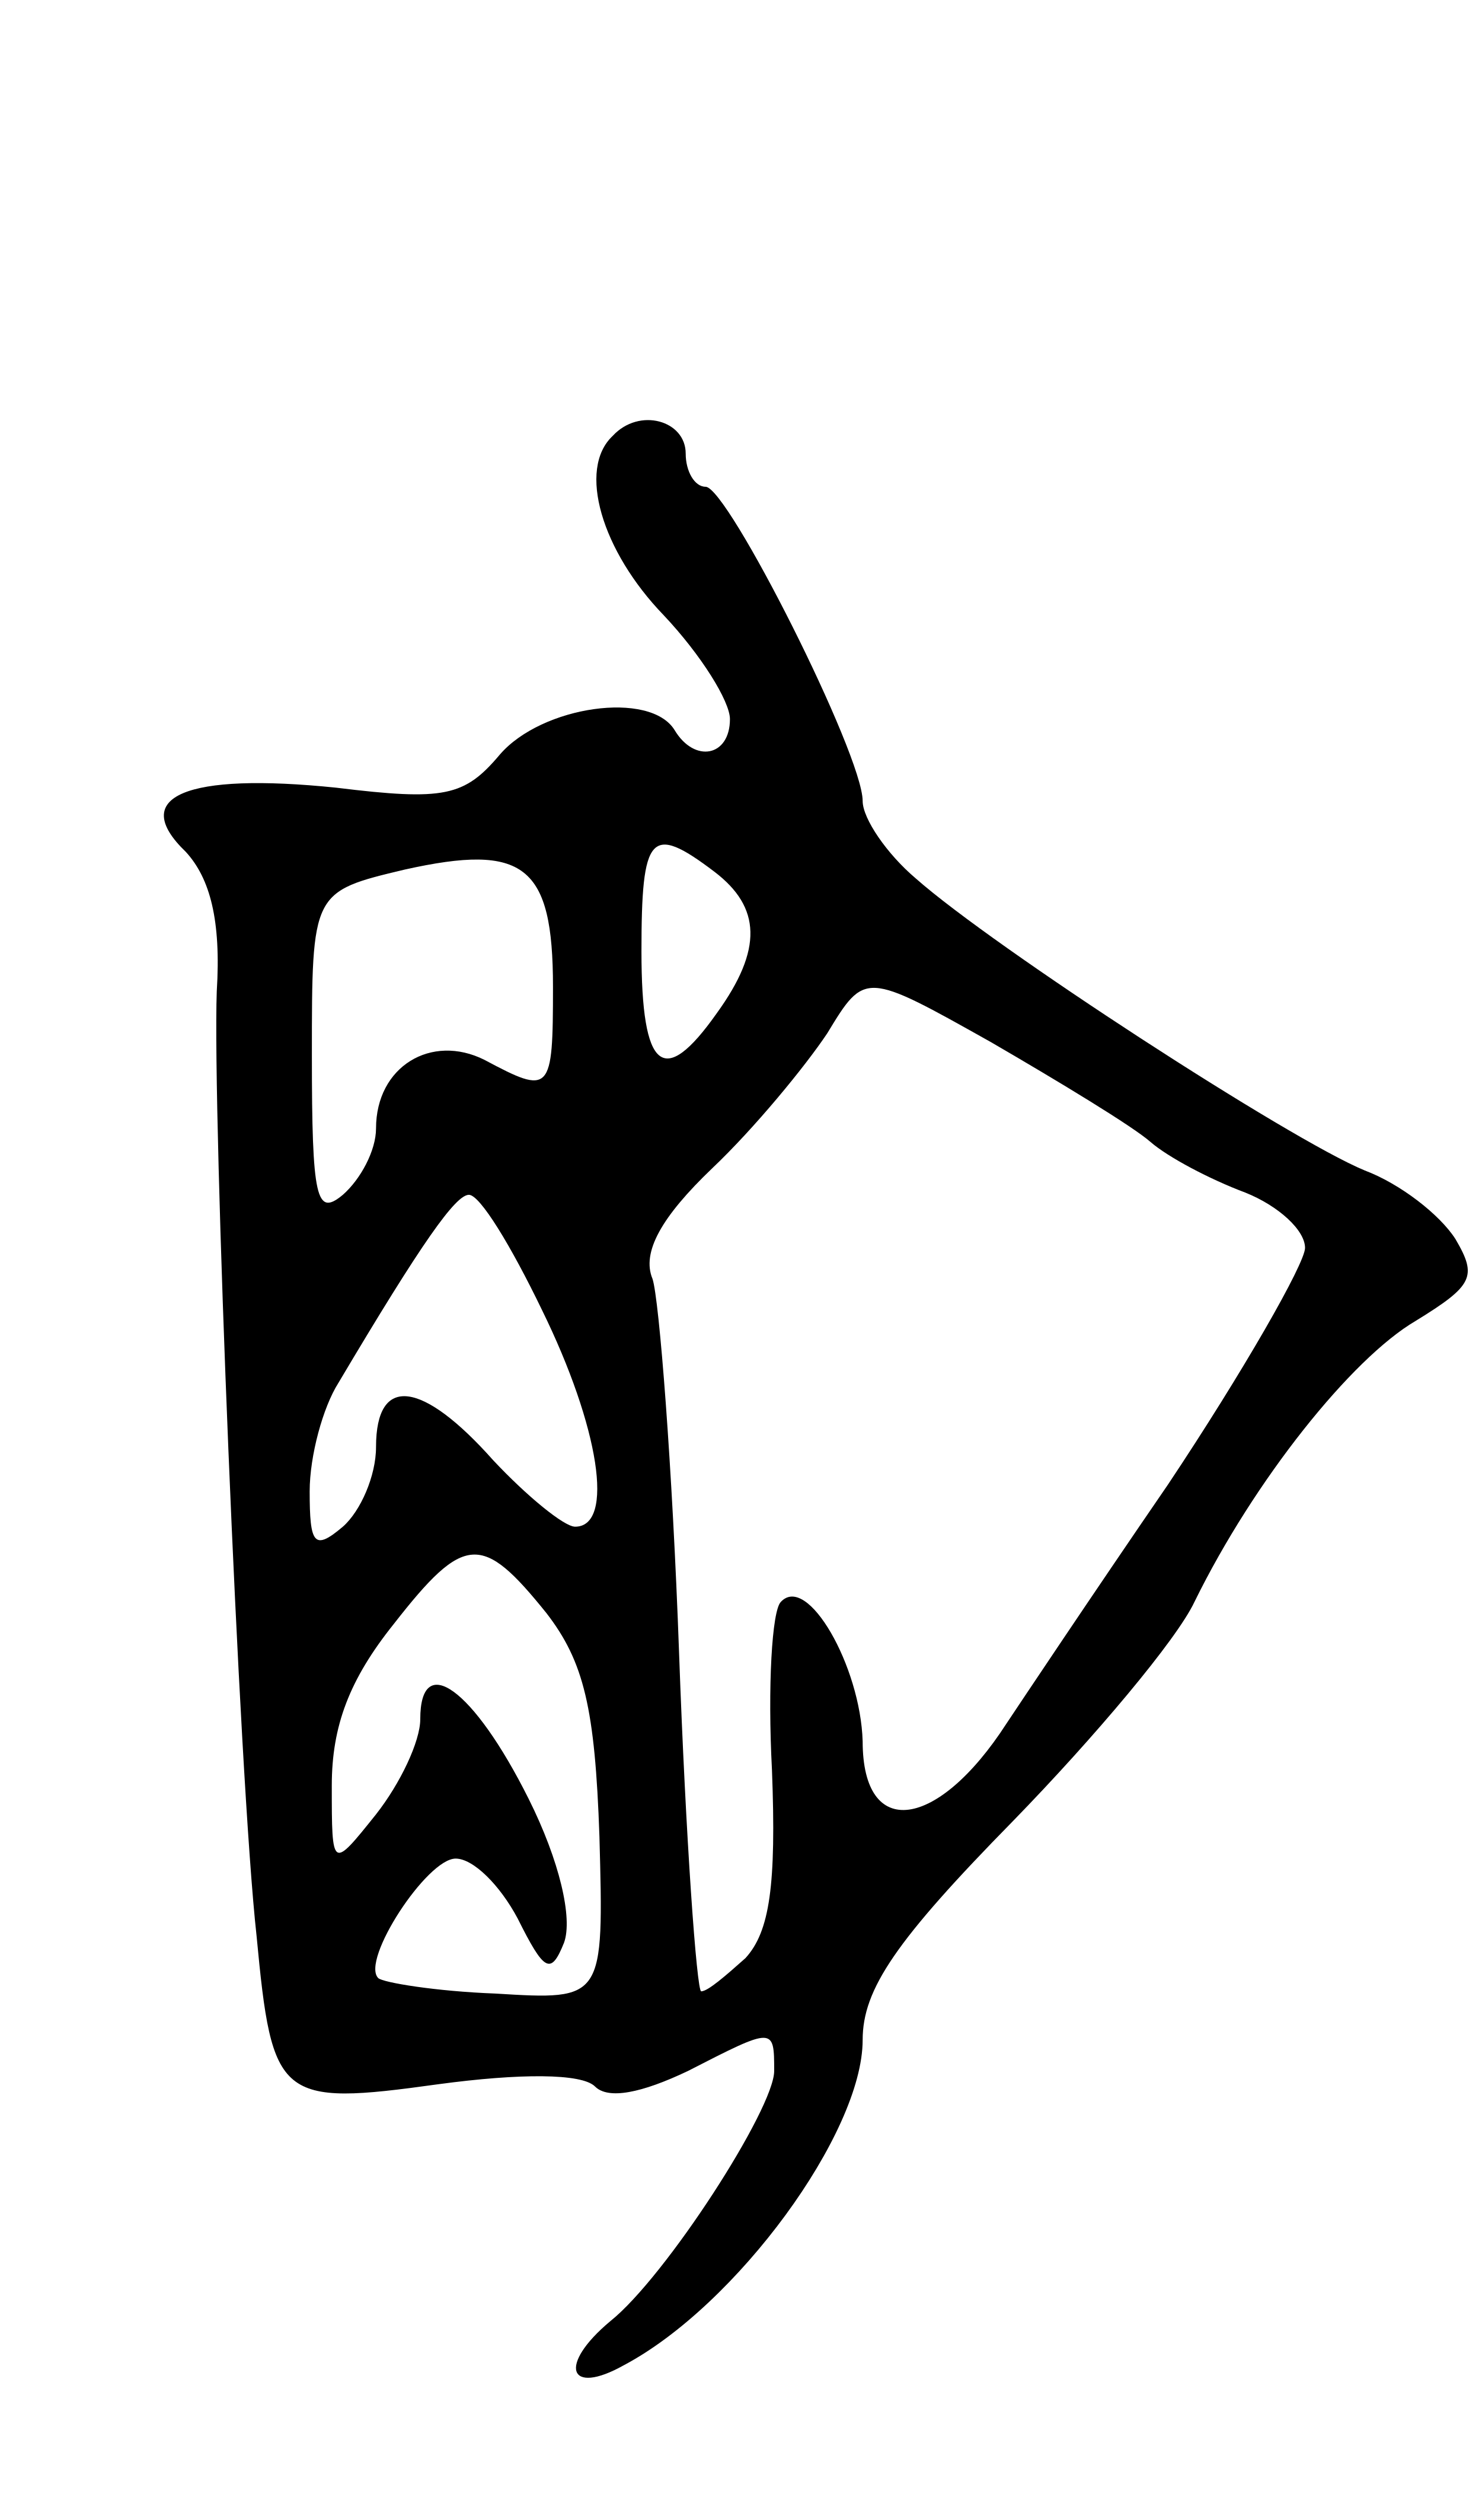 <svg version="1.0" xmlns="http://www.w3.org/2000/svg" width="67" height="113" viewBox="0 0 67 113" ><g transform="translate(0,113) scale(0.1,-0.1)" ><path d="M277 933 c-16 -15 -5 -52 23 -81 17 -18 30 -39 30 -47 0 -17 -16 -20 -25 -5 -11 18 -60 11 -79 -11 -16 -19 -25 -21 -74 -15 -68 7 -94 -4 -68 -29 11 -12 16 -31 14 -63 -2 -55 10 -355 18 -427 7 -74 10 -77 82 -67 37 5 65 5 71 -1 6 -6 21 -3 42 7 39 20 39 20 39 0 0 -17 -49 -93 -74 -113 -24 -20 -19 -34 6 -20 51 27 108 105 108 147 0 23 15 45 68 99 37 38 74 82 82 99 27 55 71 110 100 127 26 16 28 20 18 37 -7 11 -25 25 -41 31 -34 14 -168 101 -203 132 -13 11 -24 27 -24 35 0 21 -61 142 -71 142 -5 0 -9 7 -9 15 0 15 -21 21 -33 8z m-27 -249 c0 -48 -1 -49 -31 -33 -24 12 -49 -3 -49 -31 0 -10 -7 -23 -15 -30 -12 -10 -14 -2 -14 63 0 74 0 74 42 84 54 12 67 2 67 -53z m73 52 c21 -16 22 -35 1 -64 -24 -34 -34 -26 -34 28 0 53 4 58 33 36z m197 -122 c8 -7 27 -17 43 -23 15 -6 27 -17 27 -25 0 -7 -28 -56 -62 -107 -35 -51 -67 -99 -73 -108 -31 -48 -65 -53 -65 -8 -1 34 -25 76 -37 63 -4 -4 -6 -38 -4 -76 2 -52 -1 -73 -12 -85 -9 -8 -17 -15 -20 -15 -2 0 -7 69 -10 153 -3 84 -9 160 -12 169 -5 12 4 28 27 50 19 18 42 46 52 61 17 28 17 28 74 -4 31 -18 64 -38 72 -45z m-275 -76 c26 -53 33 -98 15 -98 -5 0 -22 14 -37 30 -32 36 -53 39 -53 6 0 -13 -7 -29 -15 -36 -13 -11 -15 -8 -15 16 0 16 6 38 13 49 38 64 53 85 59 85 5 0 19 -23 33 -52z m2 -137 c17 -22 22 -43 24 -101 2 -74 2 -74 -47 -71 -27 1 -51 5 -53 7 -8 8 22 54 35 54 8 0 20 -12 28 -27 12 -24 15 -26 21 -11 4 11 -2 37 -16 65 -25 50 -49 67 -49 36 0 -10 -9 -29 -20 -43 -20 -25 -20 -25 -20 13 0 27 8 48 28 73 32 41 40 41 69 5z"/></g></svg> 
